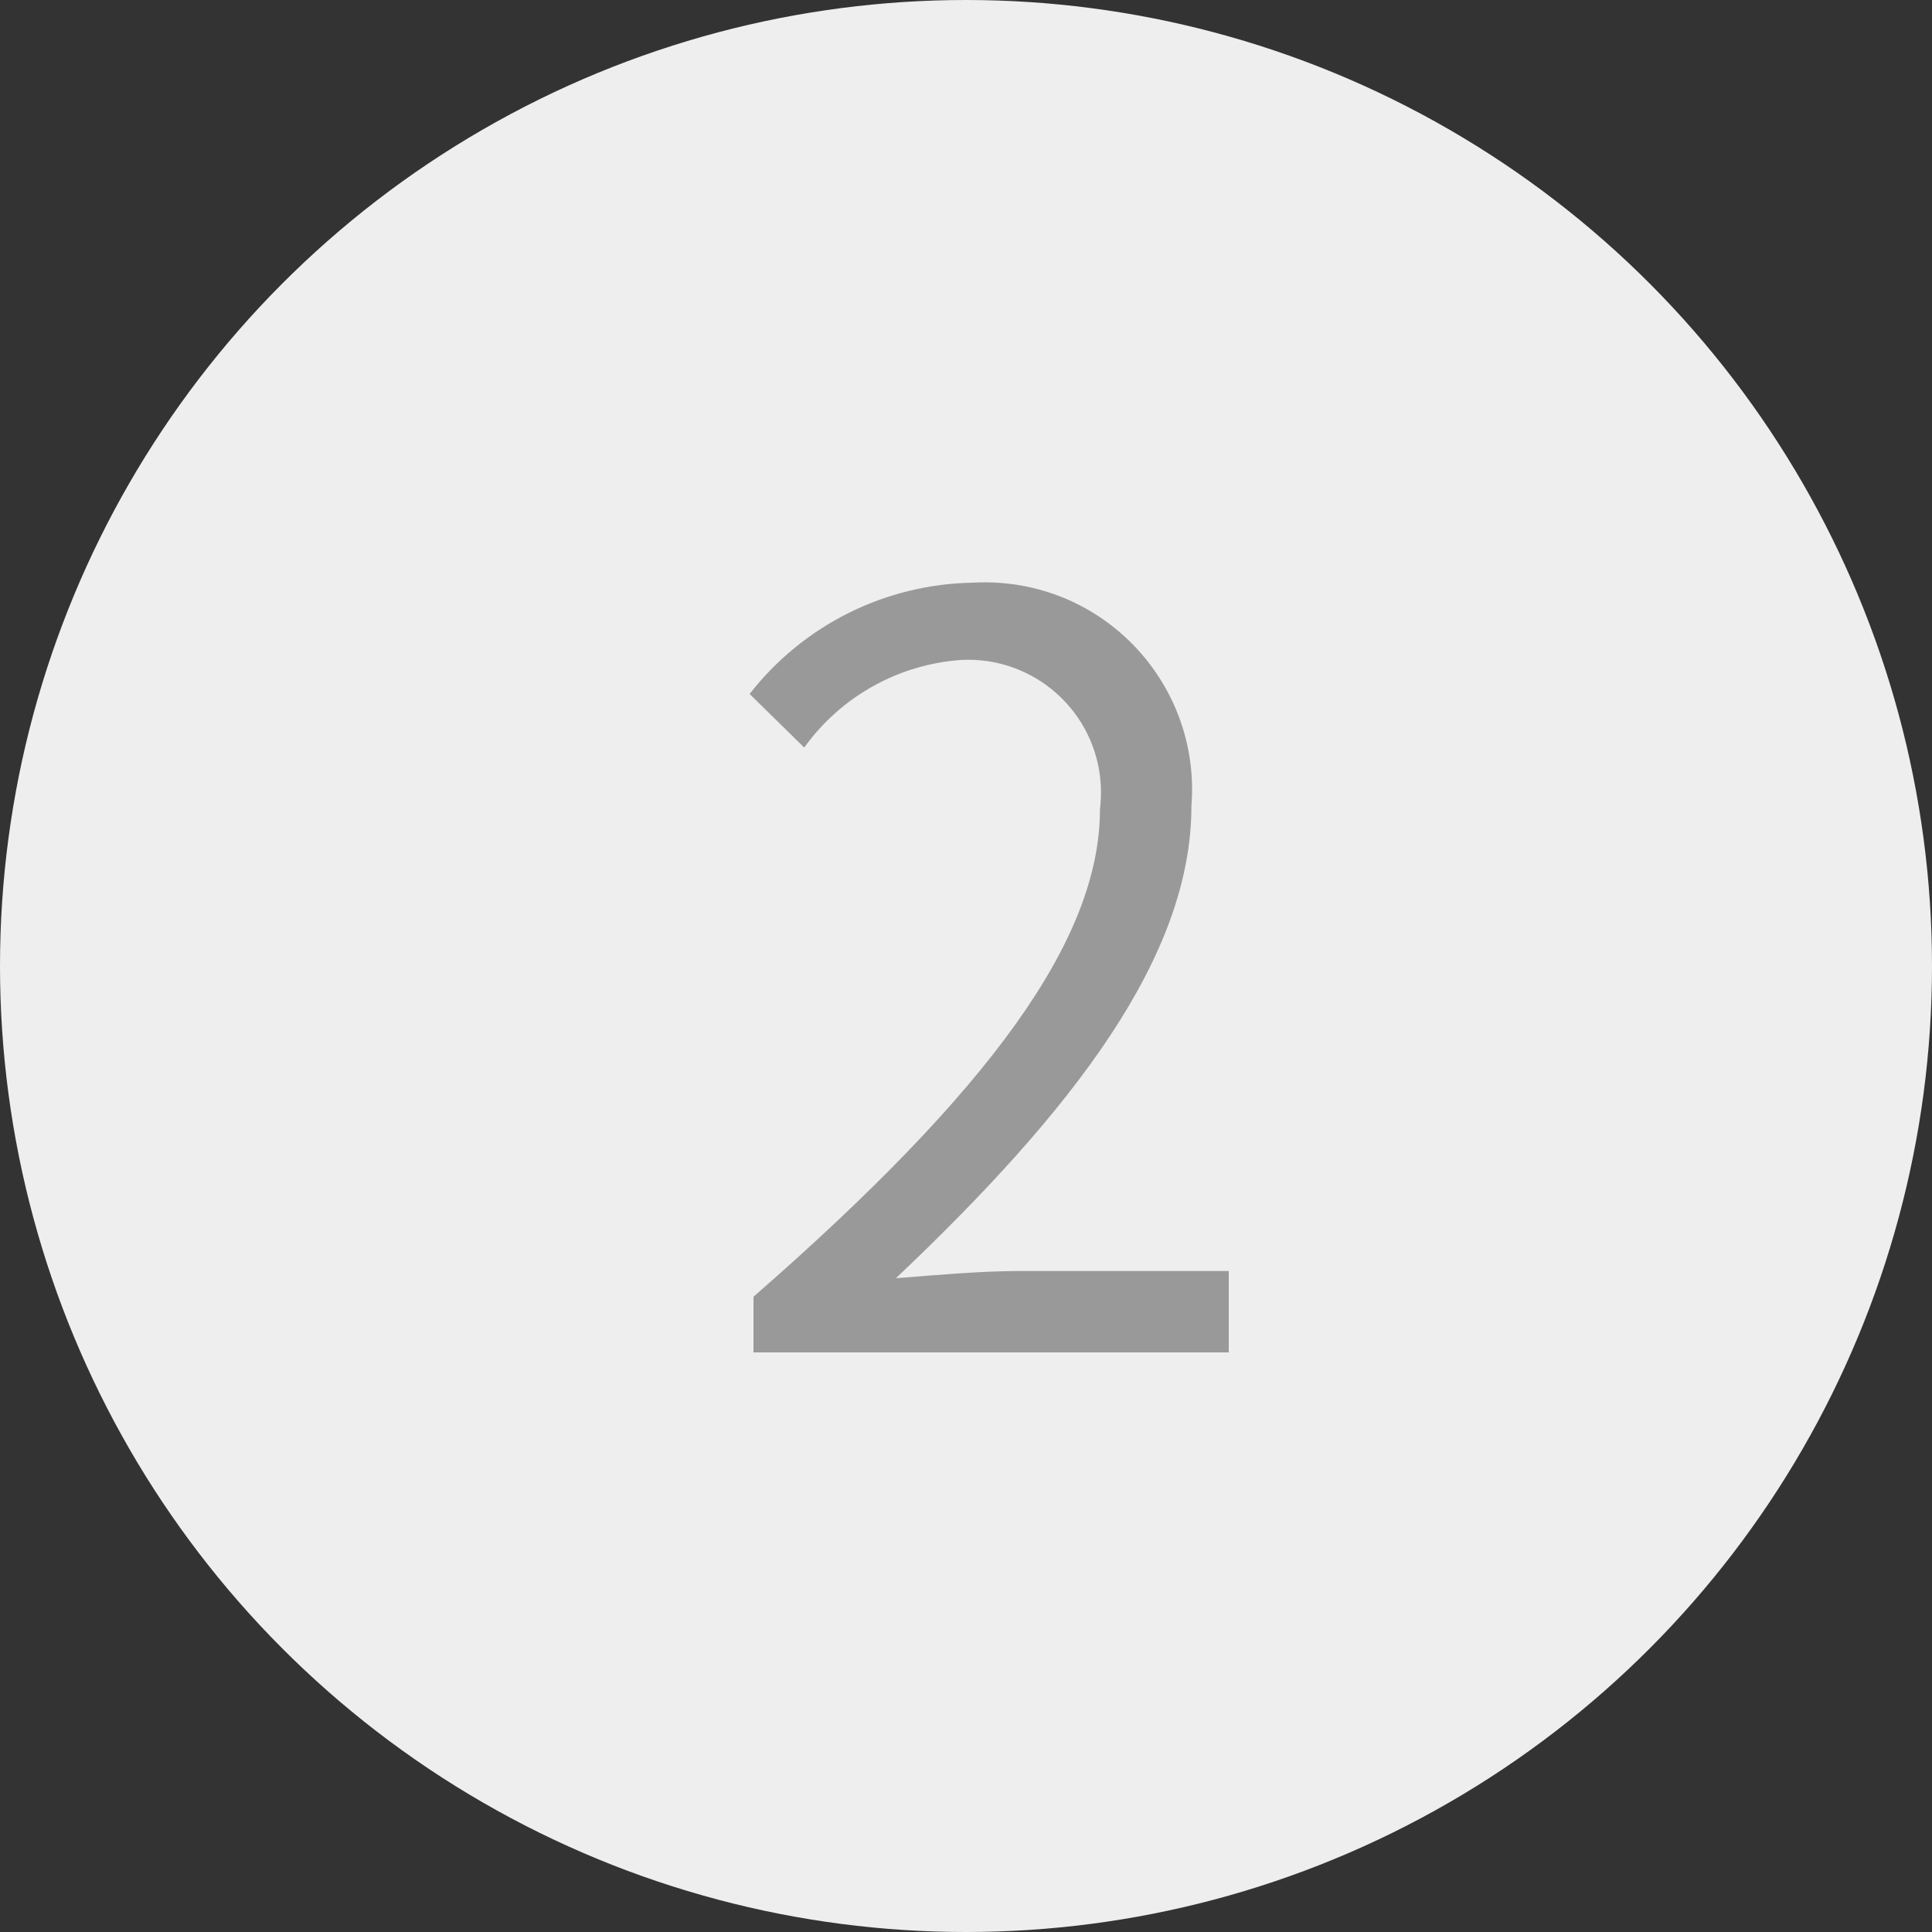 <?xml version="1.0" encoding="UTF-8"?>
<svg id="_レイヤー_1" data-name="レイヤー_1" xmlns="http://www.w3.org/2000/svg" version="1.1" viewBox="0 0 30 30">
  <rect x="0" y="0" width="30" height="30" fill="#333333" stroke="none"/>
  <!-- Generator: Adobe Illustrator 30.0.0, SVG Export Plug-In . SVG Version: 2.1.1 Build 123)  -->
  <defs>
    <style>
      .st0 {
        fill: #eee;
      }

      .st1 {
        fill: #999;
      }
    </style>
  </defs>
  <circle id="_楕円形_2" data-name="楕円形_2" class="st0" cx="15" cy="15" r="15"/>
  <path id="_パス_165" data-name="パス_165" class="st1" d="M11.7,21h7.38v-1.264h-3.248c-.592,0-1.312.064-1.92.112,2.752-2.608,4.588-4.992,4.588-7.328.143-1.771-1.176-3.324-2.948-3.467-.15-.012-.302-.014-.452-.005-1.355.024-2.627.659-3.46,1.728l.848.832c.569-.792,1.46-1.29,2.432-1.36,1.137-.063,2.11.807,2.173,1.944.007.125.002.251-.013.376,0,2.016-1.696,4.352-5.38,7.568v.864Z"/>
</svg>